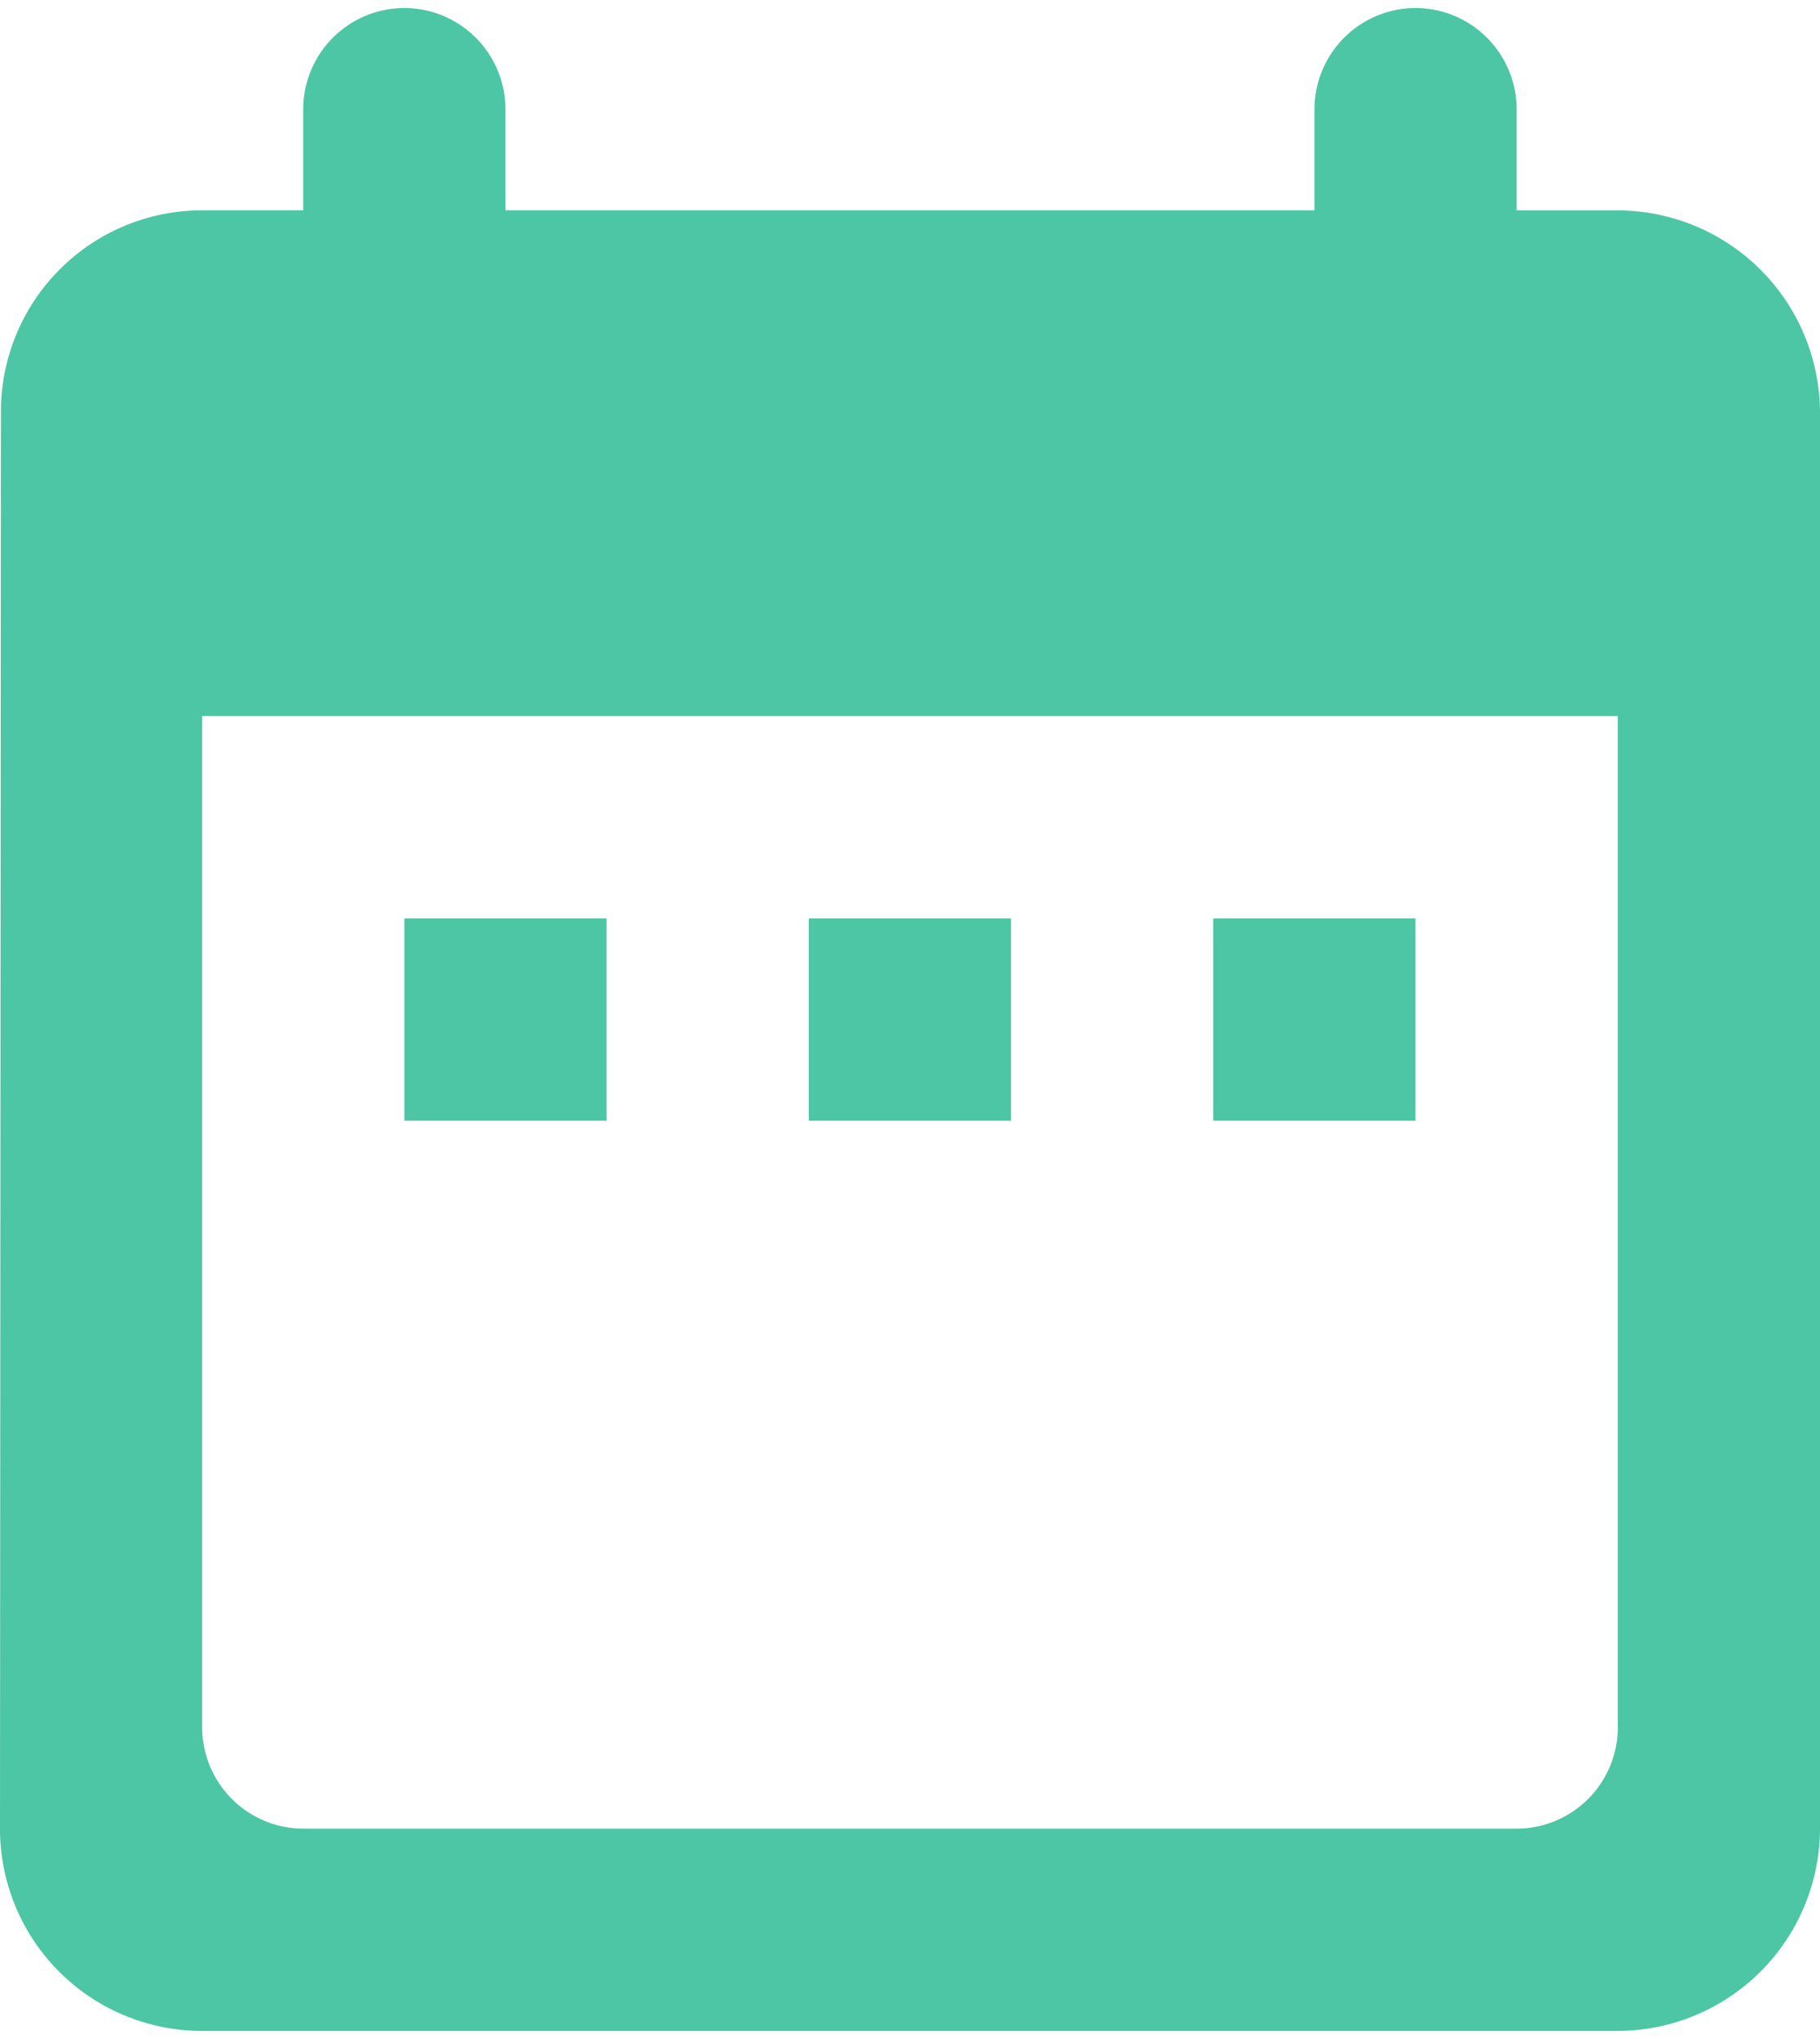 <svg width="25" height="28" xmlns="http://www.w3.org/2000/svg" xmlns:xlink="http://www.w3.org/1999/xlink" xmlns:svgjs="http://svgjs.com/svgjs" viewBox="0 0.111 25 27.778" fill="#4cc6a4"><svg xmlns="http://www.w3.org/2000/svg" width="25" height="28" viewBox="0.22 0.511 24.052 26.725"><path paint-order="stroke fill markers" fill-rule="evenodd" d="M21.6 3.184h-1.337V1.848A1.34 1.34 0 0 0 18.927.51a1.34 1.34 0 0 0-1.336 1.337v1.336H6.9V1.848A1.34 1.34 0 0 0 5.563.51a1.34 1.34 0 0 0-1.336 1.337v1.336H2.892a2.66 2.66 0 0 0-2.66 2.672L.22 24.564a2.671 2.671 0 0 0 2.672 2.672h18.707a2.68 2.68 0 0 0 2.673-2.672V5.856A2.68 2.68 0 0 0 21.6 3.184zm0 20.044a1.34 1.34 0 0 1-1.337 1.336H4.228a1.34 1.34 0 0 1-1.336-1.336V9.865h18.707v13.363zM5.563 12.538h2.673v2.672H5.564v-2.672zm5.345 0h2.673v2.672h-2.673v-2.672zm5.345 0h2.673v2.672h-2.673v-2.672z"/></svg></svg>